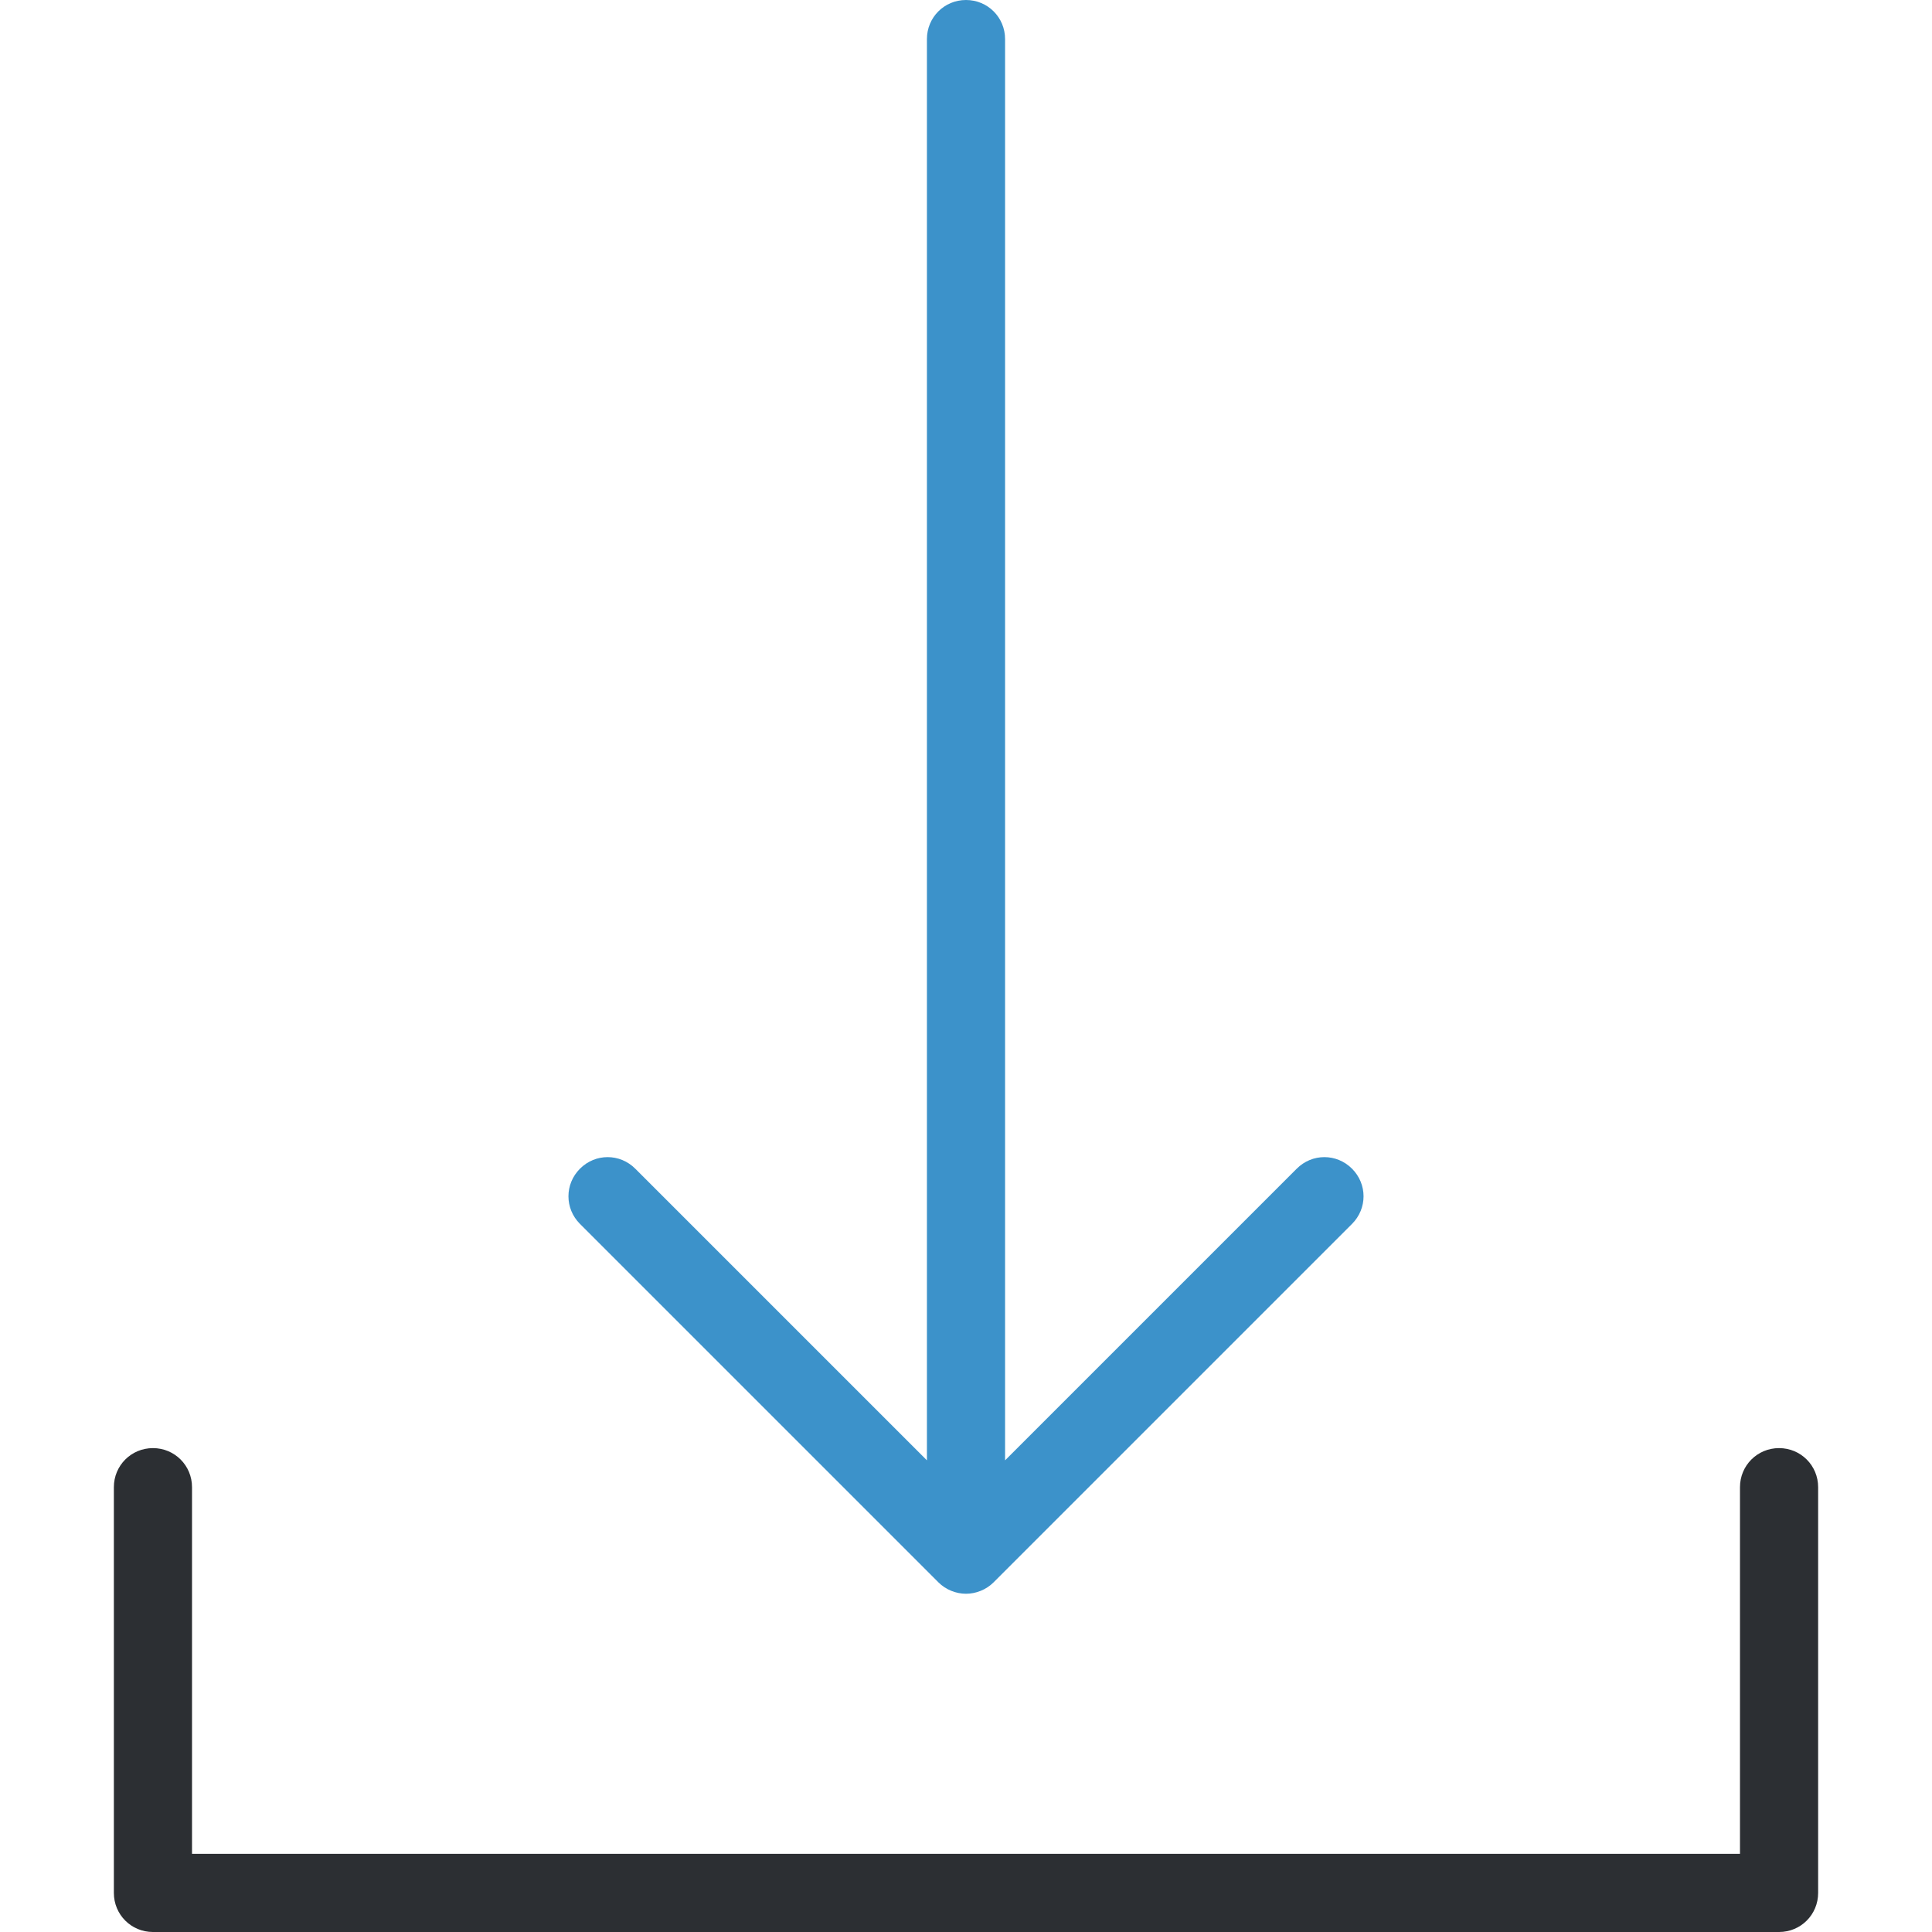 <?xml version="1.0" encoding="iso-8859-1"?>
<!-- Uploaded to: SVG Repo, www.svgrepo.com, Generator: SVG Repo Mixer Tools -->
<svg height="800px" width="800px" version="1.1" id="Layer_1" xmlns="http://www.w3.org/2000/svg" xmlns:xlink="http://www.w3.org/1999/xlink" 
	 viewBox="0 0 489.5 489.5" xml:space="preserve">
<g>
	<g>
		<path style="fill:#3C92CA;" d="M244.75,0c-5.5,0-9.9,4.4-9.9,9.9V370l-73.9-73.9c-3.9-3.9-10.1-3.9-14,0s-3.9,10.1,0,14l90.8,90.8
			c1.9,1.9,4.5,2.9,7,2.9s5.1-1,7-2.9l90.8-90.8c3.9-3.9,3.9-10.1,0-14s-10.1-3.9-14,0l-73.9,73.9V9.9C254.65,4.4,250.25,0,244.75,0
			z"/>
		<path style="fill:#2C2F33;" d="M38.75,366.9c-5.5,0-9.9,4.4-9.9,9.9v102.8c0,5.5,4.4,9.9,9.9,9.9h412c5.5,0,9.9-4.4,9.9-9.9V376.8
			c0-5.5-4.4-9.9-9.9-9.9s-9.9,4.4-9.9,9.9v92.9H48.65v-92.9C48.65,371.3,44.25,366.9,38.75,366.9z"/>
	</g>
</g>
</svg>